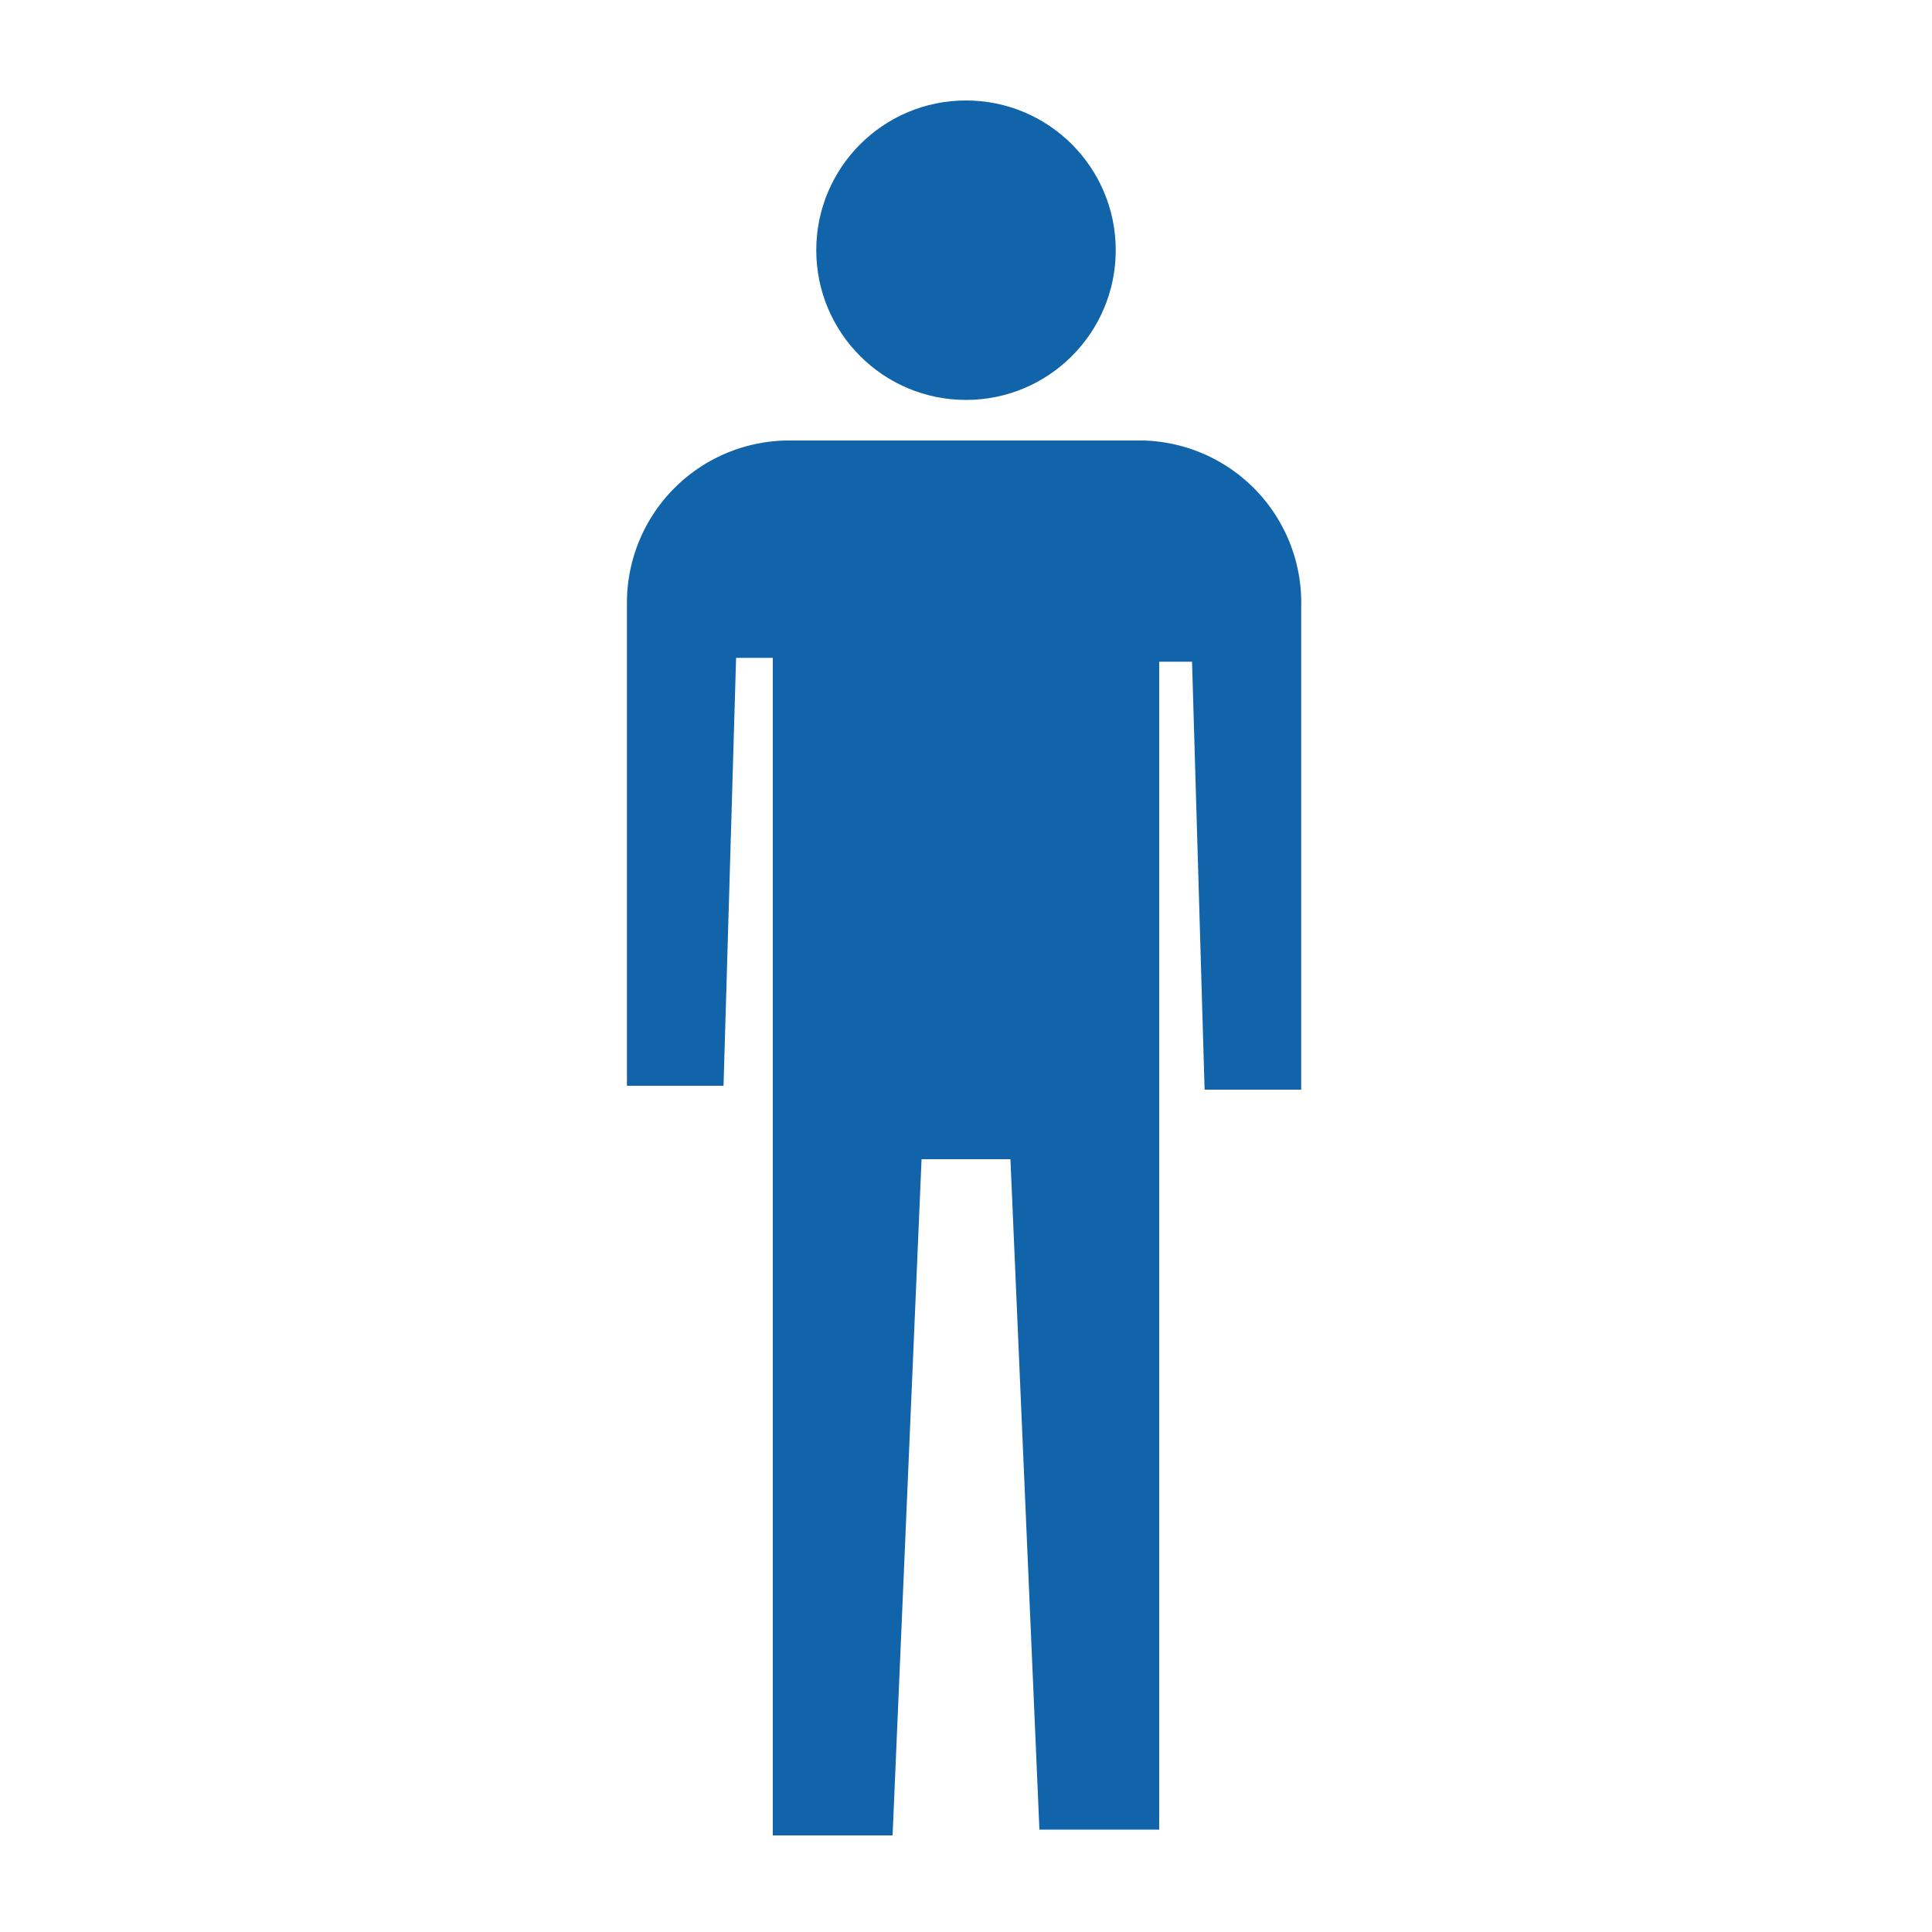 <svg id="ex_man" xmlns="http://www.w3.org/2000/svg" width="22" height="22" viewBox="0 0 22 22">
  <circle id="楕円形_993" data-name="楕円形 993" cx="1.705" cy="1.705" r="1.705" transform="translate(9.295 1.144)" fill="#1163aa"/>
  <path id="パス_93221" data-name="パス 93221" d="M12.364,4.56H8.338A1.848,1.848,0,0,0,6.49,6.408v5.5h1.1l.143-4.873h.418V20.444H9.515l.33-7.7h1.012l.33,7.634h1.364V7.079h.374l.143,4.873h1.1v-5.5a1.848,1.848,0,0,0-1.8-1.892Z" transform="translate(0.649 0.456)" fill="#1163aa"/>
  <rect id="長方形_45441" data-name="長方形 45441" width="22" height="22" fill="#fff" opacity="0"/>
</svg>
